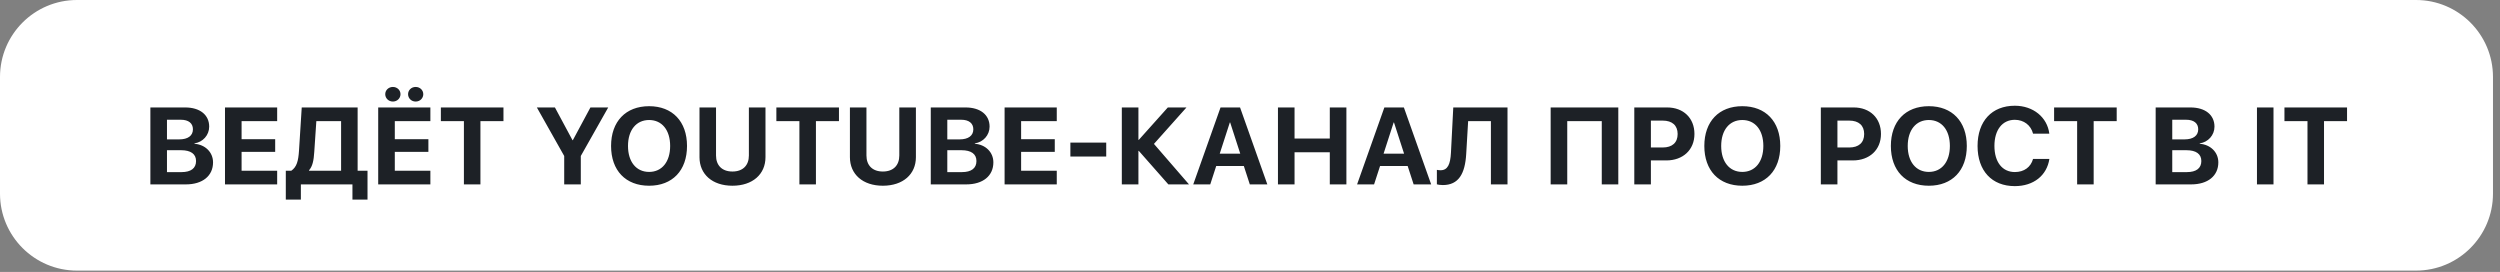 <?xml version="1.0" encoding="UTF-8"?> <svg xmlns="http://www.w3.org/2000/svg" width="331" height="36" viewBox="0 0 331 36" fill="none"><rect x="0" y="0" width="331" height="36" fill="#808080" stroke="none"/><g clip-path="url(#clip0_3022_14209)"><path d="M319.877 0H10.194C4.564 0 0 4.564 0 10.194V25.634C0 31.264 4.564 35.828 10.194 35.828H319.877C325.507 35.828 330.071 31.264 330.071 25.634V10.194C330.071 4.564 325.507 0 319.877 0Z" fill="white"></path><path d="M24.604 24.414H19.91V14.227H24.516C26.476 14.227 27.697 15.212 27.697 16.768C27.697 17.893 26.854 18.824 25.746 18.982V19.035C27.152 19.141 28.207 20.143 28.207 21.496C28.207 23.289 26.818 24.414 24.604 24.414ZM22.107 15.854V18.455H23.733C24.885 18.455 25.544 17.963 25.544 17.119C25.544 16.319 24.964 15.854 23.944 15.854H22.107ZM22.107 22.788H24.032C25.28 22.788 25.957 22.278 25.957 21.32C25.957 20.389 25.263 19.888 23.98 19.888H22.107V22.788ZM36.697 22.604V24.414H29.789V14.227H36.697V16.038H31.986V18.429H36.434V20.107H31.986V22.604H36.697ZM41.61 20.099C41.54 21.241 41.382 22.023 40.916 22.542V22.604H45.161V16.038H41.883L41.61 20.099ZM39.835 24.414V26.427H37.84V22.604H38.569C39.29 22.102 39.501 21.32 39.589 19.932L39.949 14.227H47.35V22.604H48.659V26.427H46.664V24.414H39.835ZM56.982 22.604V24.414H50.074V14.227H56.982V16.038H52.272V18.429H56.719V20.107H52.272V22.604H56.982ZM52.017 13.445C51.445 13.445 51.006 13.006 51.006 12.47C51.006 11.942 51.445 11.512 52.017 11.512C52.588 11.512 53.027 11.942 53.027 12.47C53.027 13.006 52.588 13.445 52.017 13.445ZM55.031 13.445C54.46 13.445 54.029 13.006 54.029 12.47C54.029 11.942 54.46 11.512 55.031 11.512C55.611 11.512 56.042 11.942 56.042 12.47C56.042 13.006 55.611 13.445 55.031 13.445ZM63.609 24.414H61.421V16.038H58.371V14.227H66.659V16.038H63.609V24.414ZM76.898 24.414H74.701V20.652L71.08 14.227H73.471L75.8 18.561H75.844L78.173 14.227H80.528L76.898 20.652V24.414ZM85.942 14.06C89.027 14.06 90.961 16.082 90.961 19.325C90.961 22.577 89.027 24.59 85.942 24.59C82.84 24.59 80.906 22.577 80.906 19.325C80.906 16.082 82.849 14.06 85.942 14.06ZM85.942 15.889C84.246 15.889 83.147 17.216 83.147 19.325C83.147 21.426 84.237 22.762 85.942 22.762C87.639 22.762 88.728 21.426 88.728 19.325C88.728 17.216 87.639 15.889 85.942 15.889ZM94.802 14.227V20.591C94.802 21.883 95.584 22.709 96.973 22.709C98.37 22.709 99.152 21.883 99.152 20.591V14.227H101.35V20.811C101.35 23.069 99.644 24.59 96.973 24.59C94.31 24.59 92.613 23.069 92.613 20.811V14.227H94.802ZM108.029 24.414H105.841V16.038H102.791V14.227H111.079V16.038H108.029V24.414ZM114.718 14.227V20.591C114.718 21.883 115.5 22.709 116.889 22.709C118.286 22.709 119.068 21.883 119.068 20.591V14.227H121.266V20.811C121.266 23.069 119.561 24.59 116.889 24.59C114.226 24.59 112.529 23.069 112.529 20.811V14.227H114.718ZM127.919 24.414H123.234V14.227H127.84C129.8 14.227 131.021 15.212 131.021 16.768C131.021 17.893 130.178 18.824 129.07 18.982V19.035C130.477 19.141 131.522 20.143 131.522 21.496C131.522 23.289 130.143 24.414 127.919 24.414ZM125.423 15.854V18.455H127.049C128.209 18.455 128.868 17.963 128.868 17.119C128.868 16.319 128.279 15.854 127.269 15.854H125.423ZM125.423 22.788H127.356C128.604 22.788 129.281 22.278 129.281 21.32C129.281 20.389 128.587 19.888 127.304 19.888H125.423V22.788ZM139.916 22.604V24.414H133.008V14.227H139.916V16.038H135.196V18.429H139.652V20.107H135.196V22.604H139.916ZM146.464 20.723H141.718V18.877H146.464V20.723ZM152.783 19.053L157.424 24.414H154.69L150.779 19.976H150.727V24.414H148.529V14.227H150.727V18.517H150.779L154.62 14.227H157.09L152.783 19.053ZM165.475 24.414L164.684 21.98H161.027L160.236 24.414H157.986L161.599 14.227H164.183L167.795 24.414H165.475ZM162.829 16.214L161.493 20.345H164.209L162.873 16.214H162.829ZM178.263 24.414H176.065V20.16H171.398V24.414H169.201V14.227H171.398V18.341H176.065V14.227H178.263V24.414ZM187.166 24.414L186.375 21.98H182.719L181.928 24.414H179.678L183.29 14.227H185.874L189.486 24.414H187.166ZM184.521 16.214L183.185 20.345H185.9L184.564 16.214H184.521ZM199.594 24.414H197.396V16.038H194.382L194.127 20.371C193.978 23.008 193.116 24.502 191.033 24.502C190.682 24.502 190.383 24.449 190.242 24.405V22.489C190.339 22.507 190.541 22.542 190.726 22.542C191.692 22.542 192.026 21.725 192.105 20.23L192.413 14.227H199.594V24.414ZM214.263 24.414H212.074V16.038H207.504V24.414H205.307V14.227H214.263V24.414ZM216.381 14.227H220.731C222.876 14.227 224.344 15.625 224.344 17.734C224.344 19.844 222.823 21.241 220.617 21.241H218.578V24.414H216.381V14.227ZM218.578 15.968V19.527H220.143C221.391 19.527 222.12 18.895 222.12 17.743C222.12 16.601 221.391 15.968 220.151 15.968H218.578ZM230.681 14.06C233.766 14.06 235.708 16.082 235.708 19.325C235.708 22.577 233.766 24.59 230.681 24.59C227.587 24.59 225.653 22.577 225.653 19.325C225.653 16.082 227.587 14.06 230.681 14.06ZM230.681 15.889C228.984 15.889 227.886 17.216 227.886 19.325C227.886 21.426 228.976 22.762 230.681 22.762C232.377 22.762 233.467 21.426 233.467 19.325C233.467 17.216 232.377 15.889 230.681 15.889ZM241.078 14.227H245.429C247.573 14.227 249.041 15.625 249.041 17.734C249.041 19.844 247.521 21.241 245.314 21.241H243.275V24.414H241.078V14.227ZM243.275 15.968V19.527H244.84C246.088 19.527 246.817 18.895 246.817 17.743C246.817 16.601 246.088 15.968 244.849 15.968H243.275ZM255.378 14.06C258.463 14.06 260.405 16.082 260.405 19.325C260.405 22.577 258.463 24.59 255.378 24.59C252.284 24.59 250.351 22.577 250.351 19.325C250.351 16.082 252.284 14.06 255.378 14.06ZM255.378 15.889C253.682 15.889 252.583 17.216 252.583 19.325C252.583 21.426 253.673 22.762 255.378 22.762C257.074 22.762 258.164 21.426 258.164 19.325C258.164 17.216 257.074 15.889 255.378 15.889ZM266.76 24.643C263.728 24.643 261.829 22.621 261.829 19.325C261.829 16.029 263.736 13.999 266.76 13.999C269.194 13.999 271.058 15.52 271.33 17.699H269.177C268.896 16.583 267.955 15.862 266.76 15.862C265.116 15.862 264.062 17.189 264.062 19.316C264.062 21.461 265.107 22.779 266.769 22.779C267.99 22.779 268.878 22.129 269.177 21.039H271.339C271.005 23.236 269.247 24.643 266.76 24.643ZM277.201 24.414H275.013V16.038H271.963V14.227H280.251V16.038H277.201V24.414ZM290.104 24.414H285.41V14.227H290.016C291.976 14.227 293.197 15.212 293.197 16.768C293.197 17.893 292.354 18.824 291.246 18.982V19.035C292.652 19.141 293.707 20.143 293.707 21.496C293.707 23.289 292.318 24.414 290.104 24.414ZM287.607 15.854V18.455H289.233C290.385 18.455 291.044 17.963 291.044 17.119C291.044 16.319 290.464 15.854 289.444 15.854H287.607ZM287.607 22.788H289.532C290.78 22.788 291.457 22.278 291.457 21.32C291.457 20.389 290.763 19.888 289.479 19.888H287.607V22.788ZM301.011 24.414H298.822V14.227H301.011V24.414ZM307.699 24.414H305.511V16.038H302.461V14.227H310.749V16.038H307.699V24.414Z" fill="#1D2126"></path></g><defs><clipPath id="clip0_3022_14209"><rect width="331" height="36" fill="white"></rect></clipPath></defs></svg> 